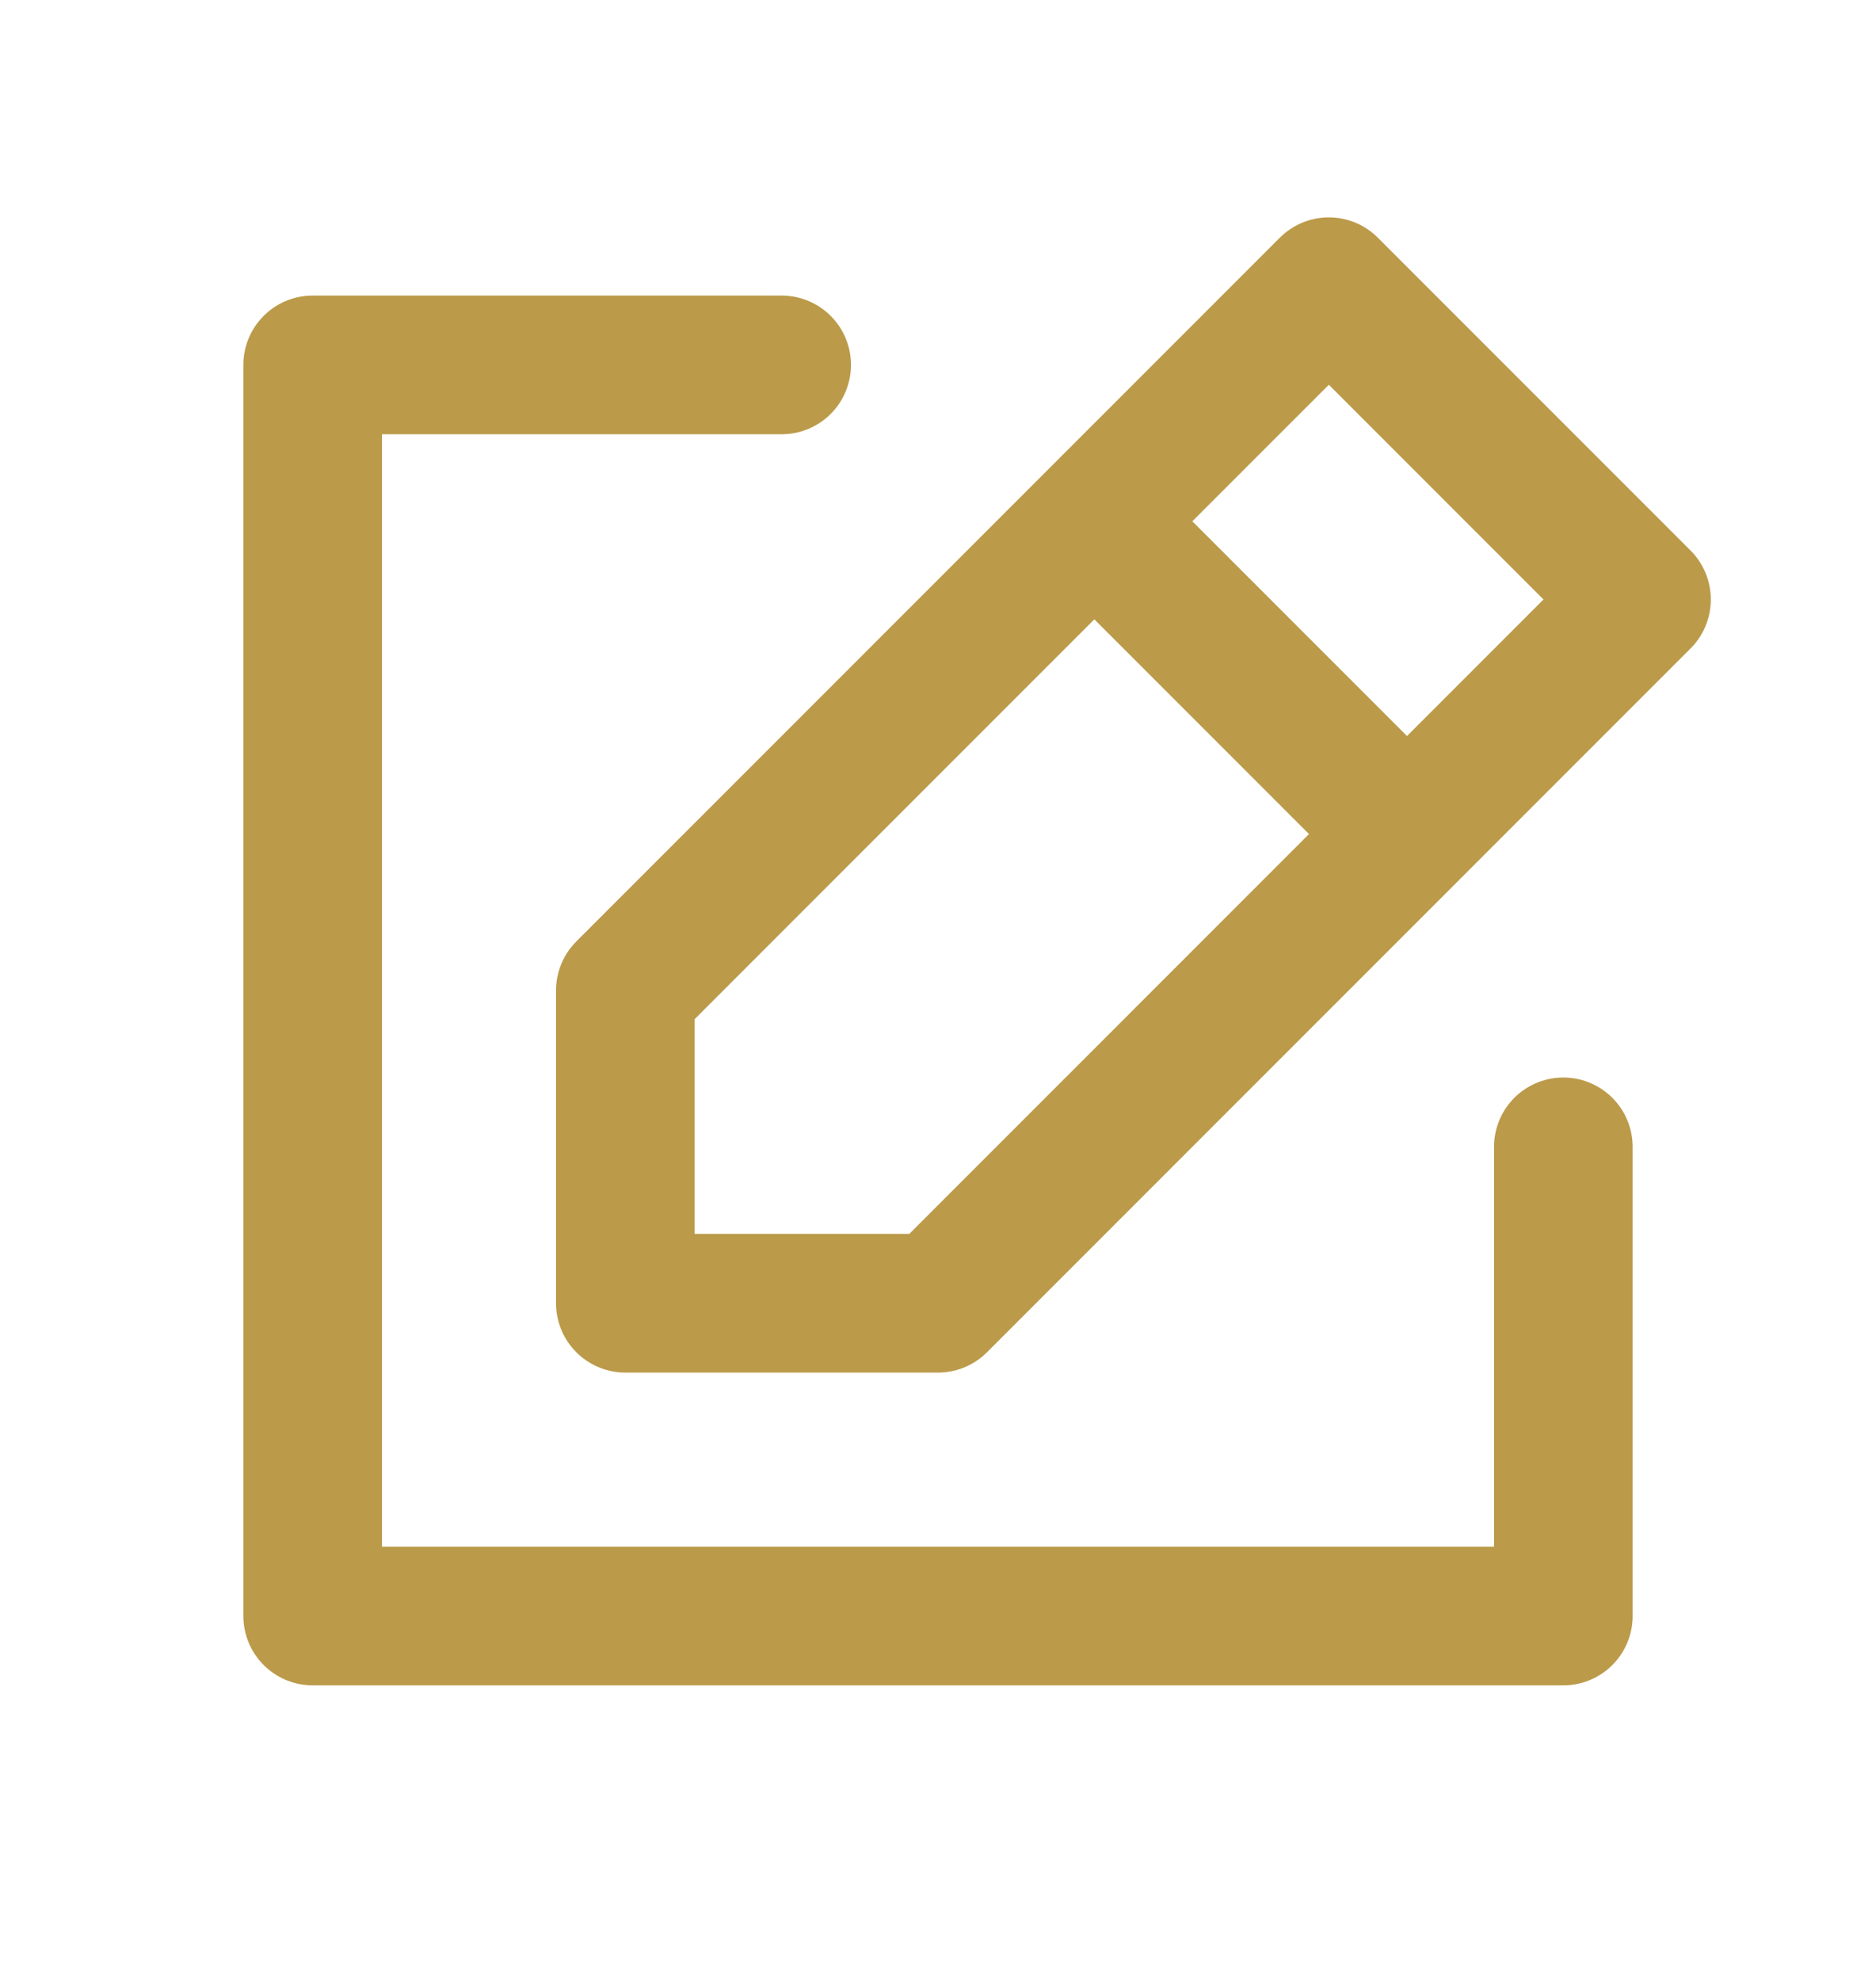<svg width="18" height="19" viewBox="0 0 18 19" fill="none" xmlns="http://www.w3.org/2000/svg">
<path d="M10.5 5L6 9.5V12.5H9L13.5 8M10.5 5L12.75 2.75L15.75 5.75L13.5 8M10.5 5L13.5 8M7.5 3.5L3 3.5L3 15.5L15 15.5V11" stroke="#BB9A49" stroke-width="1.33" stroke-linecap="round" stroke-linejoin="round"/>
</svg>

